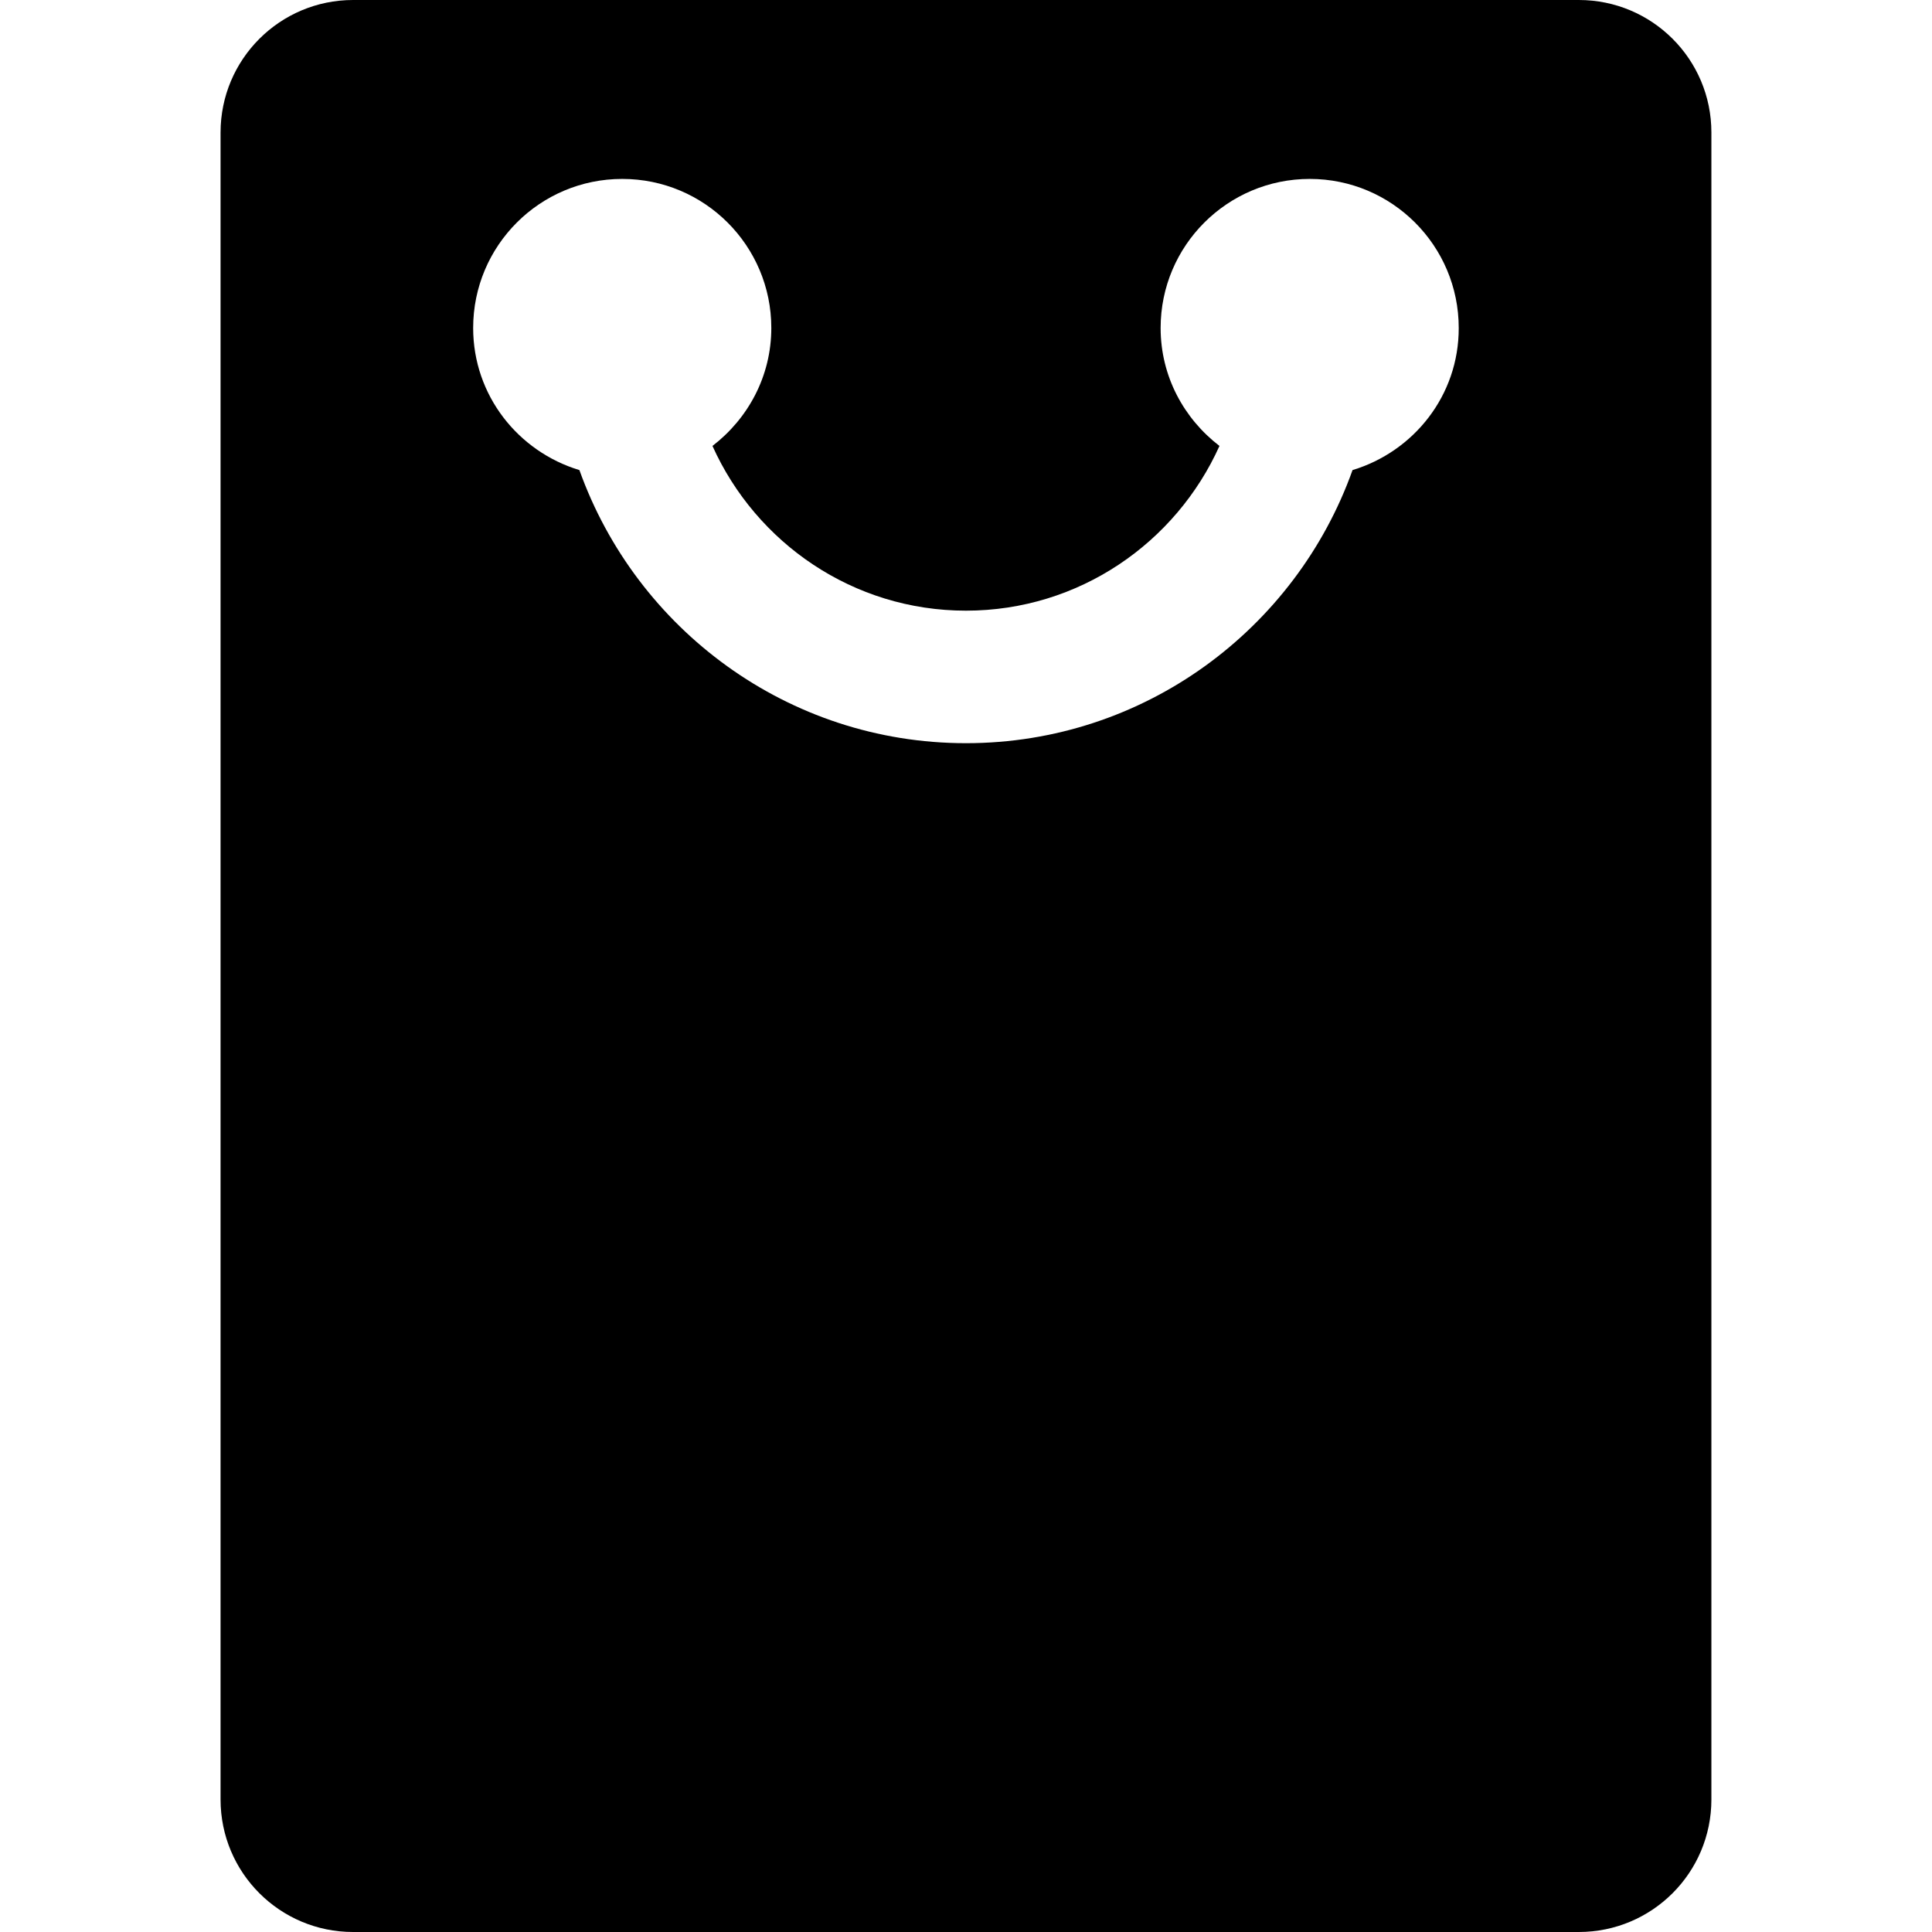 <?xml version="1.0" encoding="iso-8859-1"?>
<!-- Generator: Adobe Illustrator 16.0.0, SVG Export Plug-In . SVG Version: 6.00 Build 0)  -->
<!DOCTYPE svg PUBLIC "-//W3C//DTD SVG 1.1//EN" "http://www.w3.org/Graphics/SVG/1.1/DTD/svg11.dtd">
<svg version="1.1" id="Capa_1" xmlns="http://www.w3.org/2000/svg" xmlns:xlink="http://www.w3.org/1999/xlink" x="0px" y="0px"
	 width="36.475px" height="36.475px" viewBox="0 0 36.475 36.475" style="enable-background:new 0 0 36.475 36.475;"
	 xml:space="preserve">
<g>
	<path d="M29.807,0H6.667C5.284,0,4.164,1.12,4.164,2.502v31.471c0,1.383,1.12,2.502,2.502,2.502h23.14
		c1.384,0,2.504-1.119,2.504-2.502V2.502C32.311,1.119,31.19,0,29.807,0z M25.535,8.875c-1.07,2.999-3.934,5.156-7.298,5.156
		c-3.364,0-6.226-2.157-7.298-5.156c-1.157-0.35-2.006-1.411-2.006-2.683c0-1.555,1.26-2.814,2.814-2.814
		c1.555,0,2.815,1.26,2.815,2.814c0,0.911-0.44,1.712-1.111,2.227c0.823,1.829,2.653,3.11,4.786,3.11s3.963-1.281,4.786-3.11
		c-0.671-0.515-1.111-1.315-1.111-2.227c0-1.555,1.262-2.814,2.815-2.814s2.813,1.26,2.813,2.814
		C27.543,7.464,26.692,8.525,25.535,8.875z"/>
</g>
<g>
</g>
<g>
</g>
<g>
</g>
<g>
</g>
<g>
</g>
<g>
</g>
<g>
</g>
<g>
</g>
<g>
</g>
<g>
</g>
<g>
</g>
<g>
</g>
<g>
</g>
<g>
</g>
<g>
</g>
</svg>

